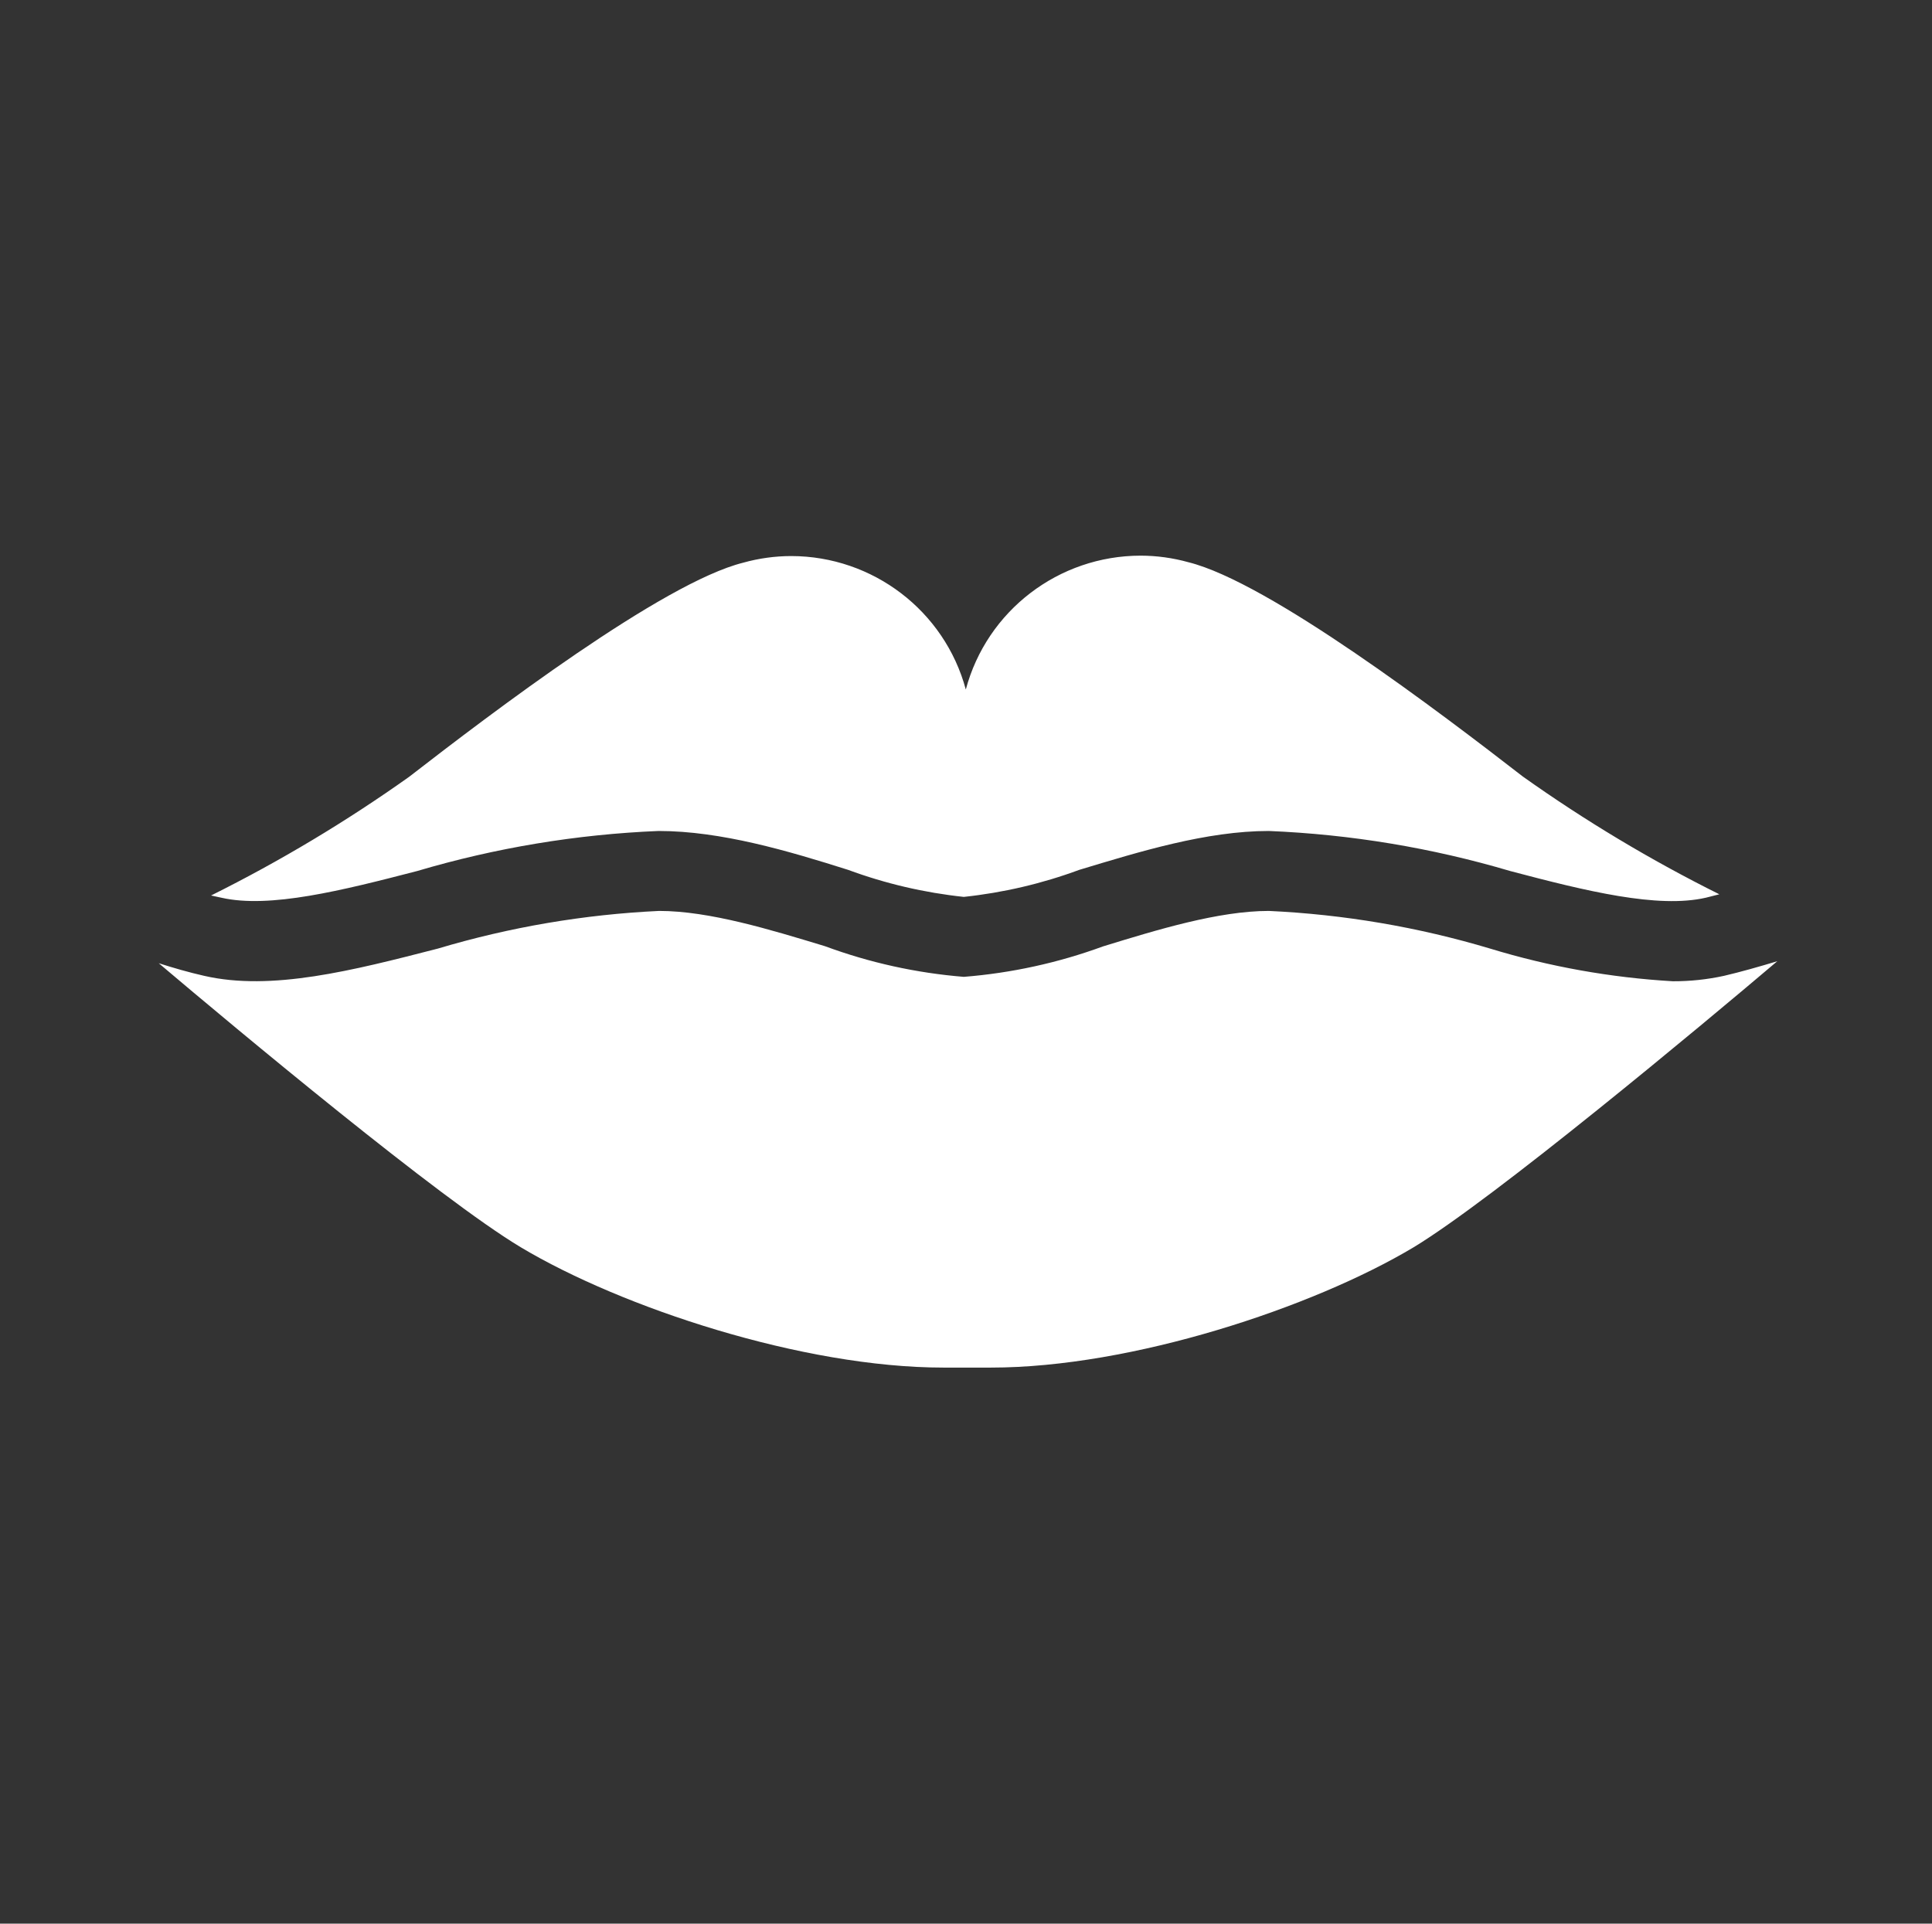 <svg overflow="hidden" xml:space="preserve" xmlns:xlink="http://www.w3.org/1999/xlink" xmlns="http://www.w3.org/2000/svg" height="238" width="239"><rect width="100%" height="100%" fill="#333333" stroke="none"/><g transform="translate(-991 -67)"><path transform="matrix(1.004 0 0 1 991 67)" fill="#FFFFFF" d="M27.271 111.067C33.221 112.43 42.146 110.174 51.393 107.769 61.067 104.892 71.06 103.227 81.143 102.811 88.853 102.811 97.159 105.29 104.497 107.621 109.091 109.324 113.88 110.448 118.752 110.967 123.616 110.448 128.397 109.324 132.982 107.621 140.42 105.365 148.651 102.811 156.336 102.811 166.42 103.229 176.412 104.895 186.086 107.769 195.433 110.249 204.259 112.43 210.184 111.067L211.845 110.645C203.403 106.424 195.305 101.55 187.623 96.068 177.558 88.234 156.361 72.045 146.444 69.565L146.444 69.565C144.524 69.027 142.539 68.751 140.544 68.747 130.442 68.754 121.604 75.547 119 85.308 116.38 75.576 107.56 68.808 97.481 68.797 95.486 68.801 93.501 69.076 91.58 69.615L91.58 69.615C81.664 72.094 60.467 88.283 50.401 96.117 42.664 101.637 34.508 106.544 26.006 110.794Z"></path><path transform="matrix(1.004 0 0 1 991 67)" fill="#FFFFFF" d="M212.415 120.735C210.347 121.188 208.235 121.412 206.118 121.405 198.48 120.96 190.923 119.603 183.607 117.364 174.742 114.7 165.583 113.134 156.336 112.703 150.138 112.703 142.577 115.033 135.908 117.091 130.388 119.124 124.616 120.392 118.752 120.859 112.903 120.384 107.147 119.108 101.646 117.066 94.977 115.033 87.415 112.703 81.218 112.703 71.971 113.139 62.813 114.704 53.947 117.364 43.41 120.091 33.444 122.644 25.163 120.735 23.304 120.314 21.42 119.769 19.561 119.174 29.155 127.33 54.269 148.378 64.186 154.328 76.582 161.766 98.894 169.203 116.248 169.203L122.099 169.203C139.453 169.203 161.766 161.766 174.161 154.328 184.078 148.304 209.638 126.884 218.985 118.926 216.679 119.62 214.522 120.24 212.415 120.735Z"></path></g></svg>